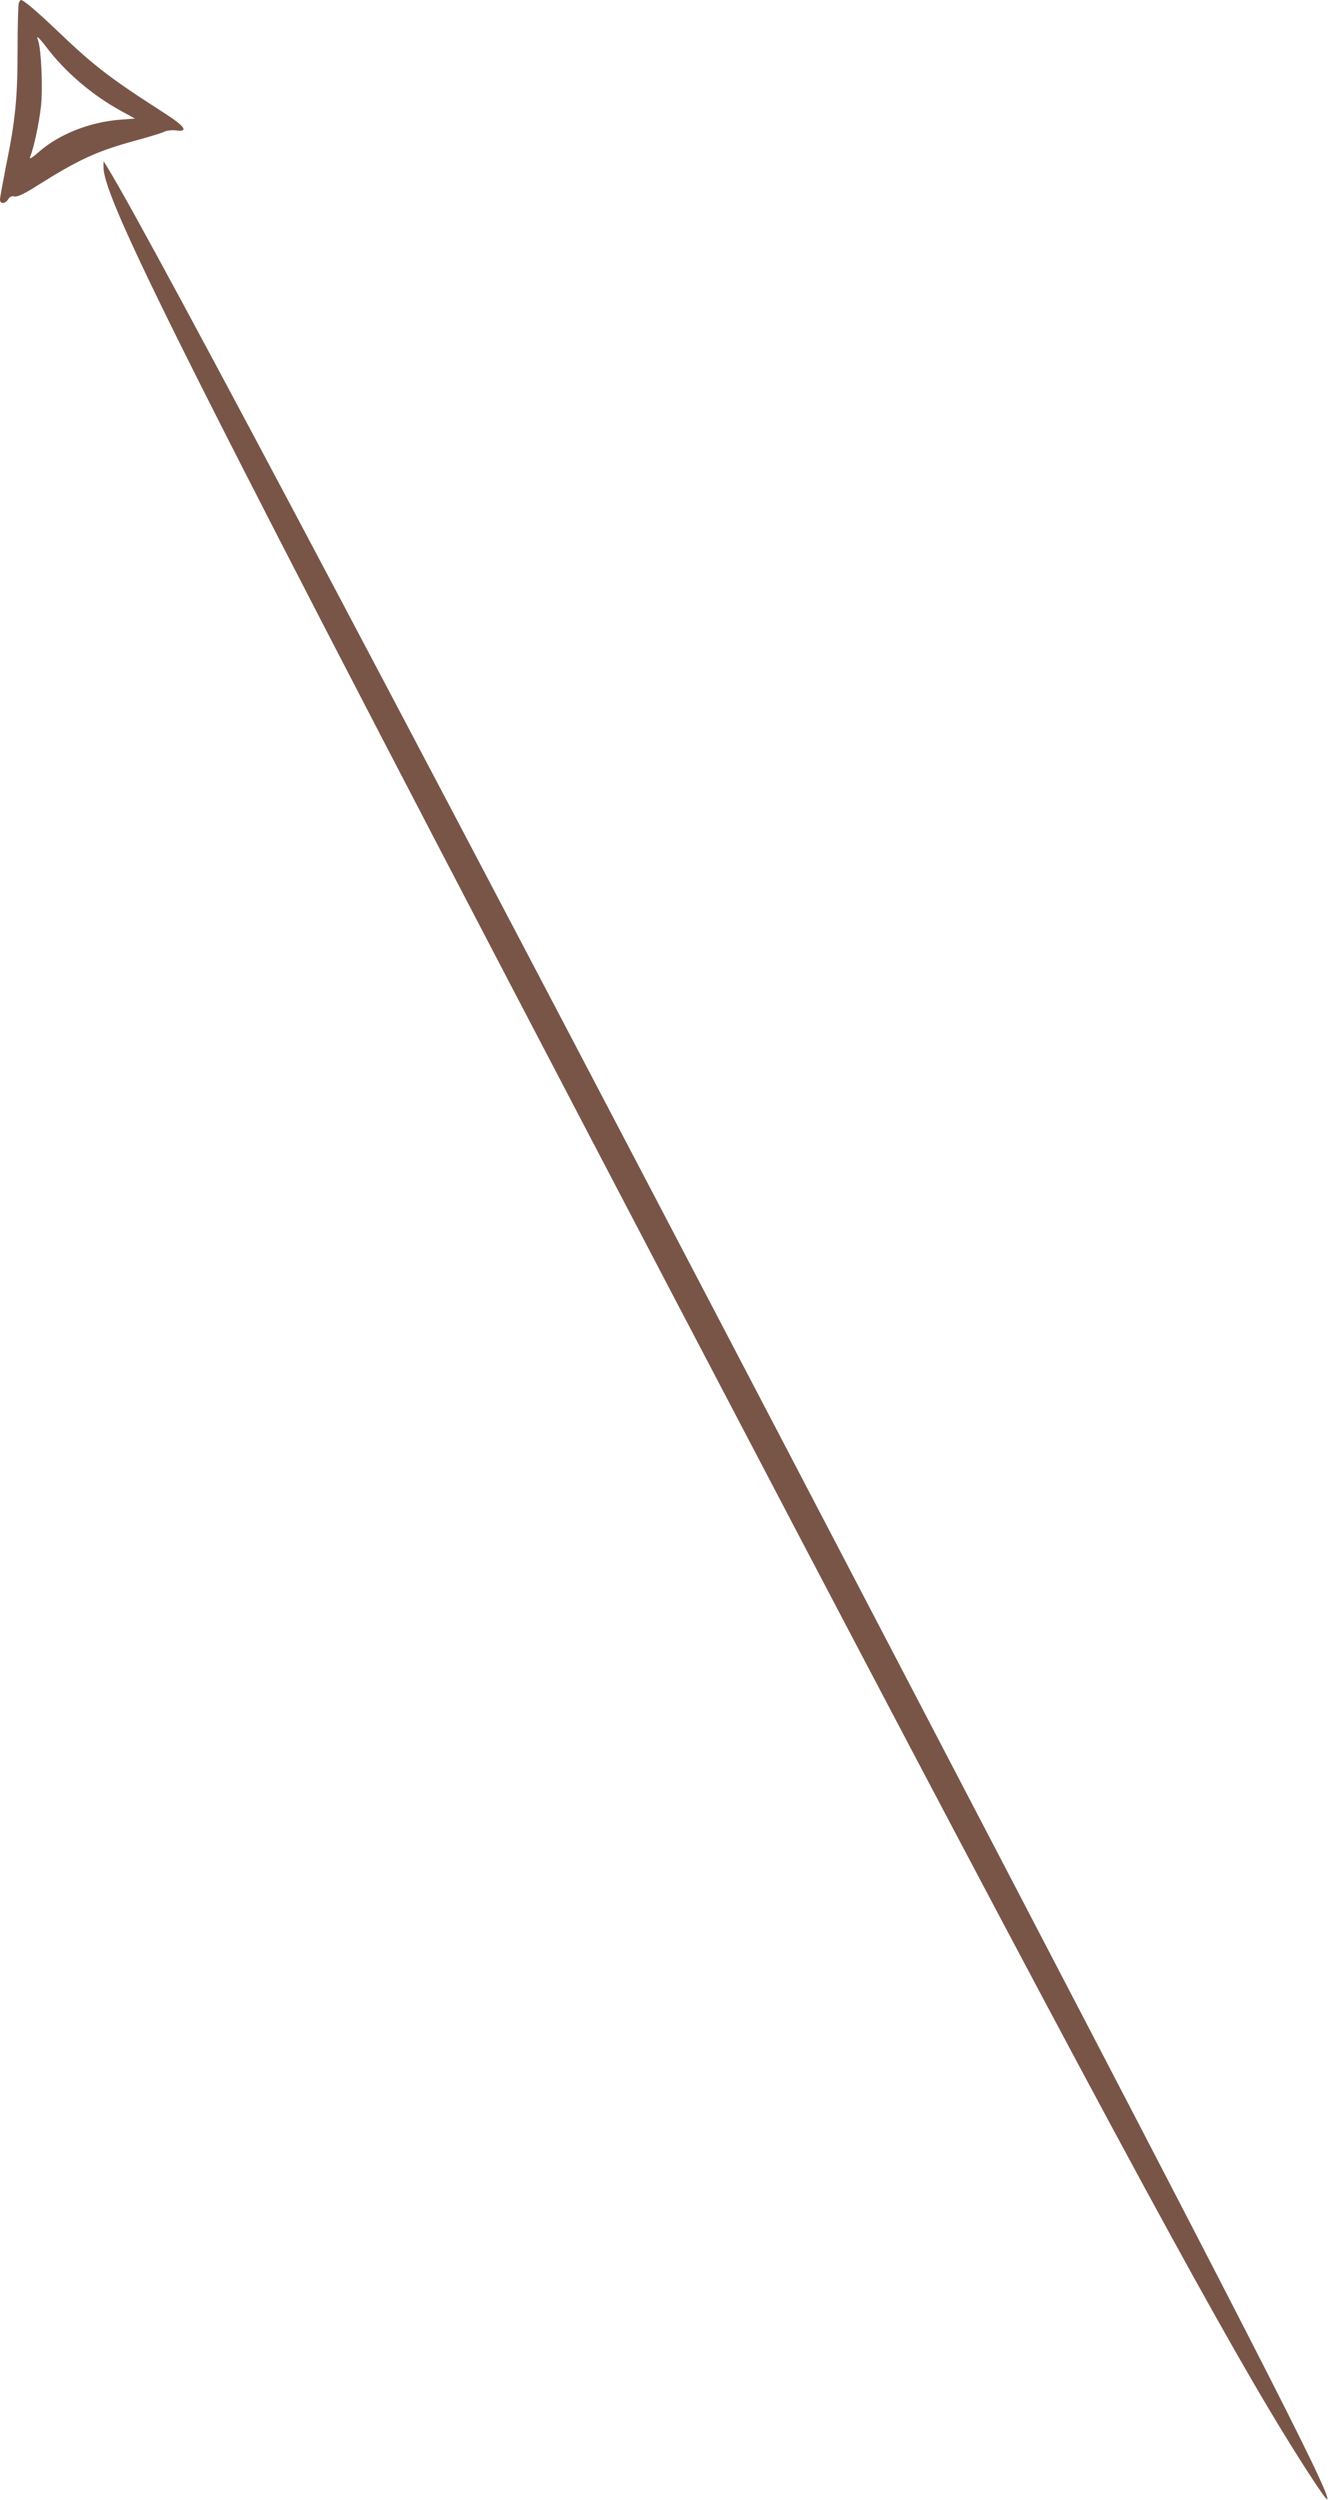 <?xml version="1.0" standalone="no"?>
<!DOCTYPE svg PUBLIC "-//W3C//DTD SVG 20010904//EN"
 "http://www.w3.org/TR/2001/REC-SVG-20010904/DTD/svg10.dtd">
<svg version="1.0" xmlns="http://www.w3.org/2000/svg"
 width="680pt" height="1280pt" viewBox="0 0 680 1280"
 preserveAspectRatio="xMidYMid meet">
<g transform="translate(0,1280) scale(0.1,-0.1)"
fill="#795548" stroke="none">
<path d="M96 12784 c-3 -9 -6 -116 -6 -239 0 -246 -11 -360 -60 -599 -16 -82
-30 -157 -30 -168 0 -24 27 -23 42 2 8 13 19 18 33 14 14 -3 50 14 110 52 217
137 312 181 512 235 65 18 129 37 143 44 14 7 42 10 63 7 64 -8 44 21 -60 88
-277 178 -360 241 -545 418 -110 105 -177 162 -191 162 -3 0 -8 -7 -11 -16z
m142 -226 c95 -126 234 -245 380 -325 l73 -40 -78 -6 c-154 -12 -312 -75 -413
-164 -34 -30 -51 -41 -46 -28 20 51 46 173 56 262 10 95 1 292 -15 336 -12 30
1 19 43 -35z"/>
<path d="M530 11944 c0 -173 461 -1087 2878 -5704 1947 -3719 2674 -5078 3093
-5781 136 -228 288 -463 295 -456 23 22 -391 828 -2349 4577 -2268 4344 -3669
6990 -3895 7360 l-22 35 0 -31z"/>
</g>
</svg>
